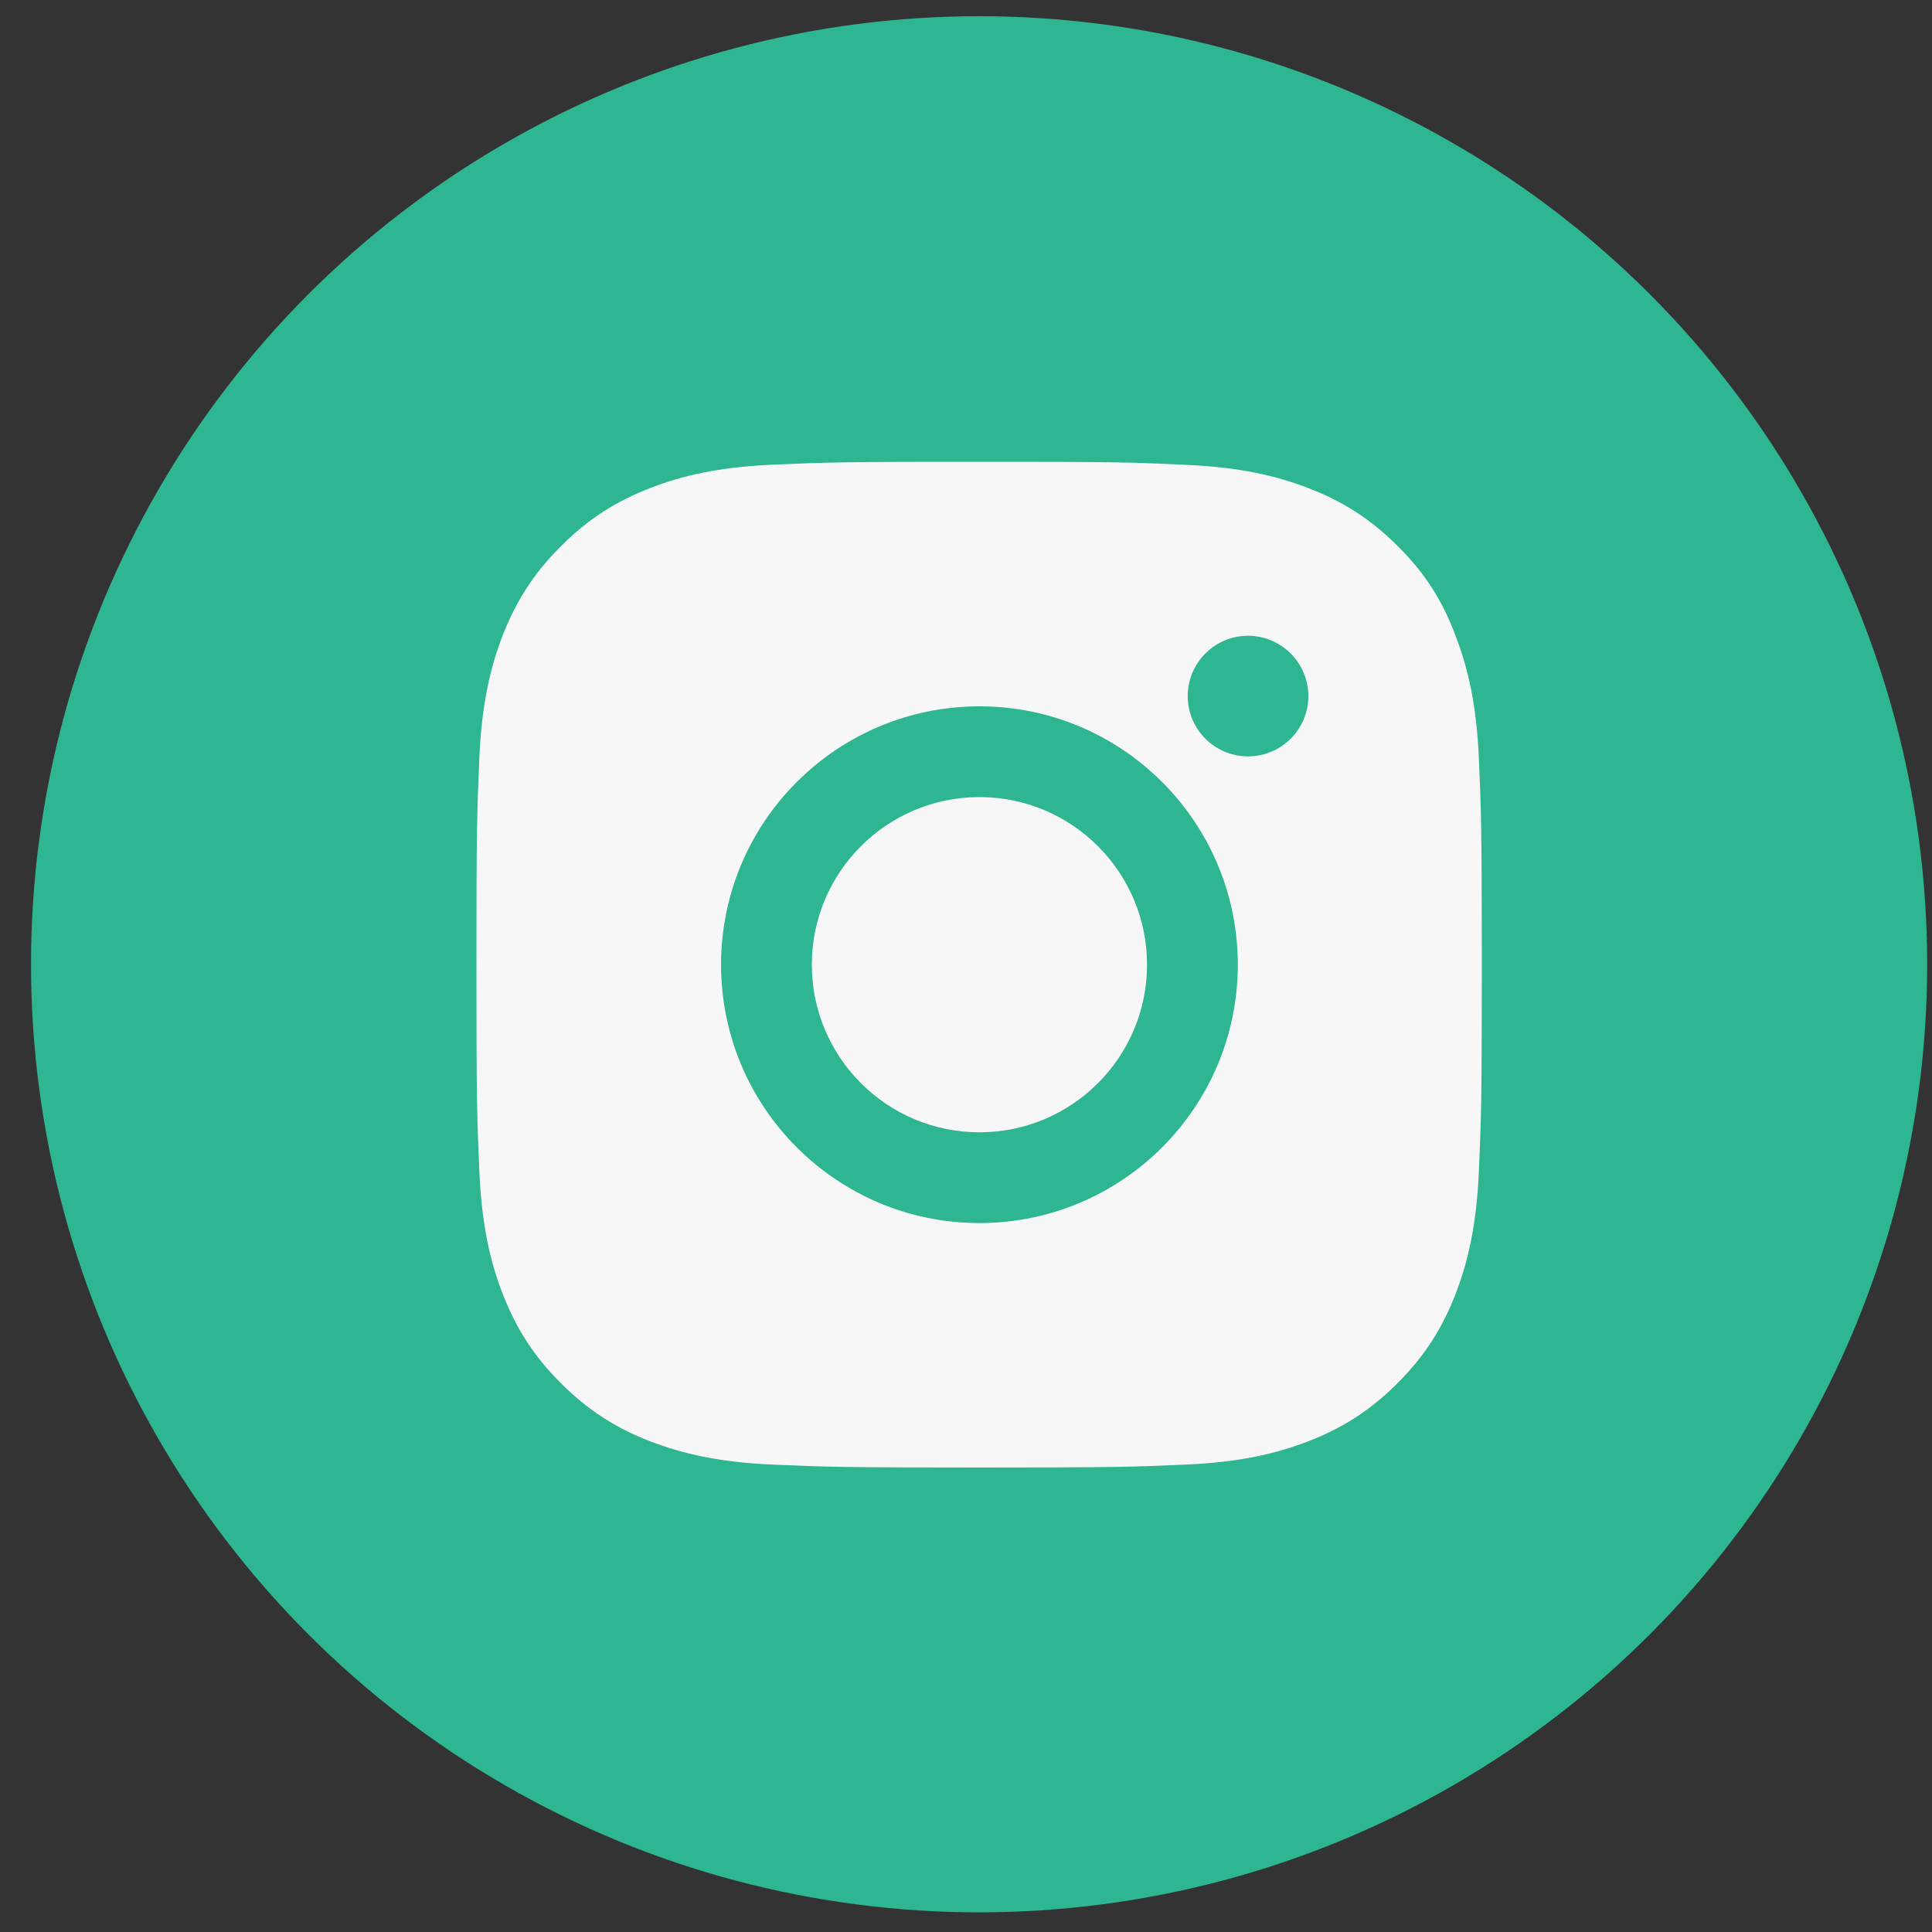 <?xml version="1.0" encoding="UTF-8"?> <svg xmlns="http://www.w3.org/2000/svg" width="54" height="54" viewBox="0 0 54 54" fill="none"><rect x="0" y="0" width="54" height="54" fill="#333333" stroke="none"/> <circle cx="27.366" cy="26.952" r="26.499" fill="#2EB591"></circle> <rect x="15.279" y="15.195" width="24.438" height="24.438" rx="6.109" fill="#F7F7F7"></rect> <path d="M27.375 15.438C31.131 15.438 31.576 15.454 33.053 15.52C34.426 15.581 35.167 15.811 35.661 16.003C36.315 16.256 36.787 16.564 37.276 17.052C37.77 17.547 38.072 18.013 38.325 18.667C38.517 19.161 38.748 19.908 38.808 21.275C38.874 22.758 38.891 23.203 38.891 26.954C38.891 30.71 38.874 31.155 38.808 32.632C38.748 34.005 38.517 34.746 38.325 35.24C38.072 35.894 37.765 36.366 37.276 36.855C36.782 37.349 36.315 37.651 35.661 37.904C35.167 38.096 34.42 38.327 33.053 38.387C31.57 38.453 31.125 38.469 27.375 38.469C23.619 38.469 23.174 38.453 21.697 38.387C20.324 38.327 19.582 38.096 19.088 37.904C18.434 37.651 17.962 37.344 17.474 36.855C16.979 36.361 16.677 35.894 16.425 35.24C16.232 34.746 16.002 33.999 15.941 32.632C15.876 31.149 15.859 30.704 15.859 26.954C15.859 23.197 15.876 22.753 15.941 21.275C16.002 19.902 16.232 19.161 16.425 18.667C16.677 18.013 16.985 17.541 17.474 17.052C17.968 16.558 18.434 16.256 19.088 16.003C19.582 15.811 20.329 15.581 21.697 15.52C23.174 15.454 23.619 15.438 27.375 15.438ZM27.375 12.906C23.558 12.906 23.08 12.923 21.581 12.989C20.087 13.055 19.061 13.296 18.171 13.642C17.243 14.005 16.458 14.482 15.678 15.268C14.893 16.047 14.415 16.833 14.052 17.755C13.706 18.65 13.465 19.672 13.399 21.166C13.333 22.67 13.316 23.148 13.316 26.965C13.316 30.781 13.333 31.259 13.399 32.758C13.465 34.252 13.706 35.279 14.052 36.168C14.415 37.096 14.893 37.882 15.678 38.661C16.458 39.441 17.243 39.925 18.165 40.282C19.061 40.627 20.082 40.869 21.576 40.935C23.075 41.001 23.553 41.017 27.369 41.017C31.186 41.017 31.664 41.001 33.163 40.935C34.657 40.869 35.683 40.627 36.573 40.282C37.496 39.925 38.281 39.441 39.061 38.661C39.84 37.882 40.324 37.096 40.681 36.174C41.027 35.279 41.268 34.257 41.334 32.764C41.4 31.264 41.417 30.787 41.417 26.97C41.417 23.153 41.4 22.676 41.334 21.177C41.268 19.683 41.027 18.656 40.681 17.766C40.335 16.833 39.857 16.047 39.072 15.268C38.292 14.488 37.507 14.005 36.584 13.648C35.689 13.302 34.667 13.06 33.174 12.994C31.669 12.923 31.191 12.906 27.375 12.906Z" fill="#F7F7F7"></path> <path d="M27.376 19.742C23.389 19.742 20.154 22.977 20.154 26.963C20.154 30.95 23.389 34.185 27.376 34.185C31.363 34.185 34.597 30.95 34.597 26.963C34.597 22.977 31.363 19.742 27.376 19.742ZM27.376 31.648C24.789 31.648 22.691 29.55 22.691 26.963C22.691 24.377 24.789 22.279 27.376 22.279C29.962 22.279 32.06 24.377 32.06 26.963C32.06 29.55 29.962 31.648 27.376 31.648Z" fill="#2EB591"></path> <path d="M36.569 19.455C36.569 20.389 35.811 21.141 34.883 21.141C33.95 21.141 33.197 20.384 33.197 19.455C33.197 18.522 33.955 17.77 34.883 17.77C35.811 17.77 36.569 18.527 36.569 19.455Z" fill="#2EB591"></path> </svg> 